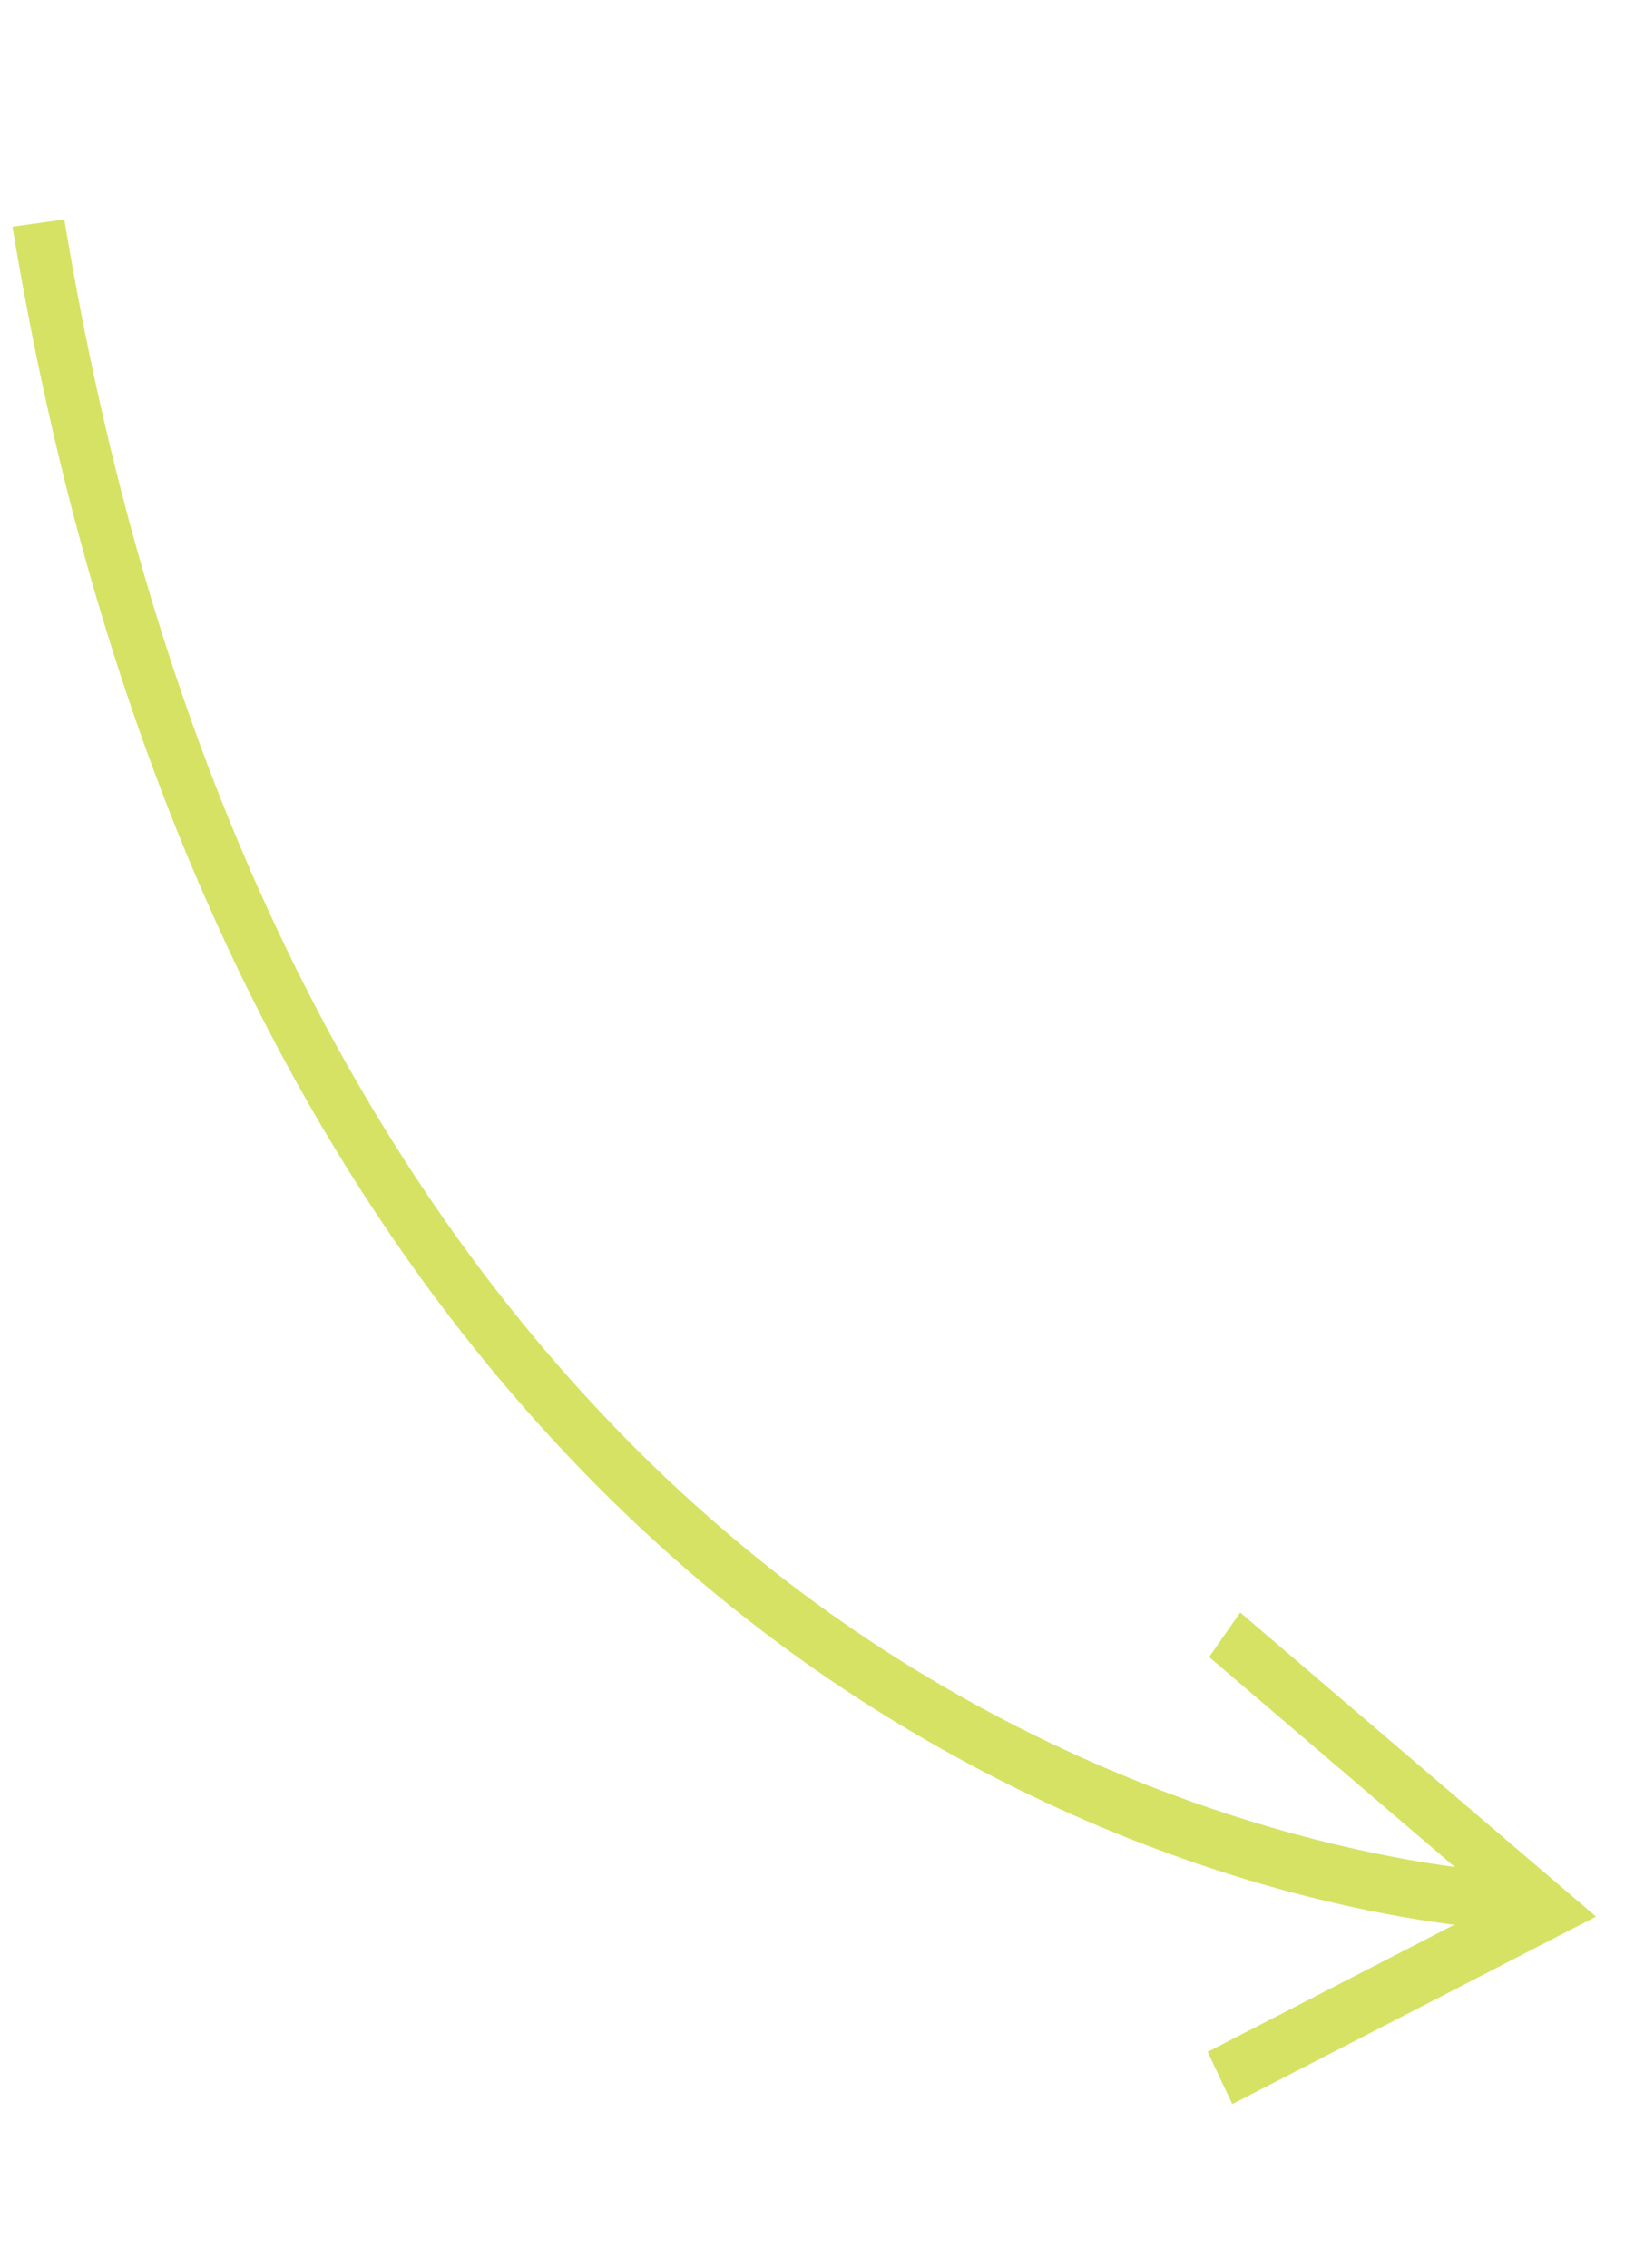 <?xml version="1.0" encoding="UTF-8"?> <svg xmlns="http://www.w3.org/2000/svg" width="124" height="173" viewBox="0 0 124 173" fill="none"><path d="M2.19 24.209C1.752 21.944 1.339 19.646 0.95 17.293L4.909 16.744C15.392 80.287 44.752 111.195 67.509 125.896C92.211 141.852 114.765 142.802 114.989 142.808L115.087 147.192C114.131 147.161 91.399 146.236 65.78 129.752C43.023 115.112 13.94 84.983 2.19 24.209Z" fill="#D6E264"></path><path d="M92.154 156.516L114.211 145.15L92.266 126.398L94.637 123.003L121.789 146.2L94.033 160.501L92.154 156.516Z" fill="#D6E264"></path></svg> 